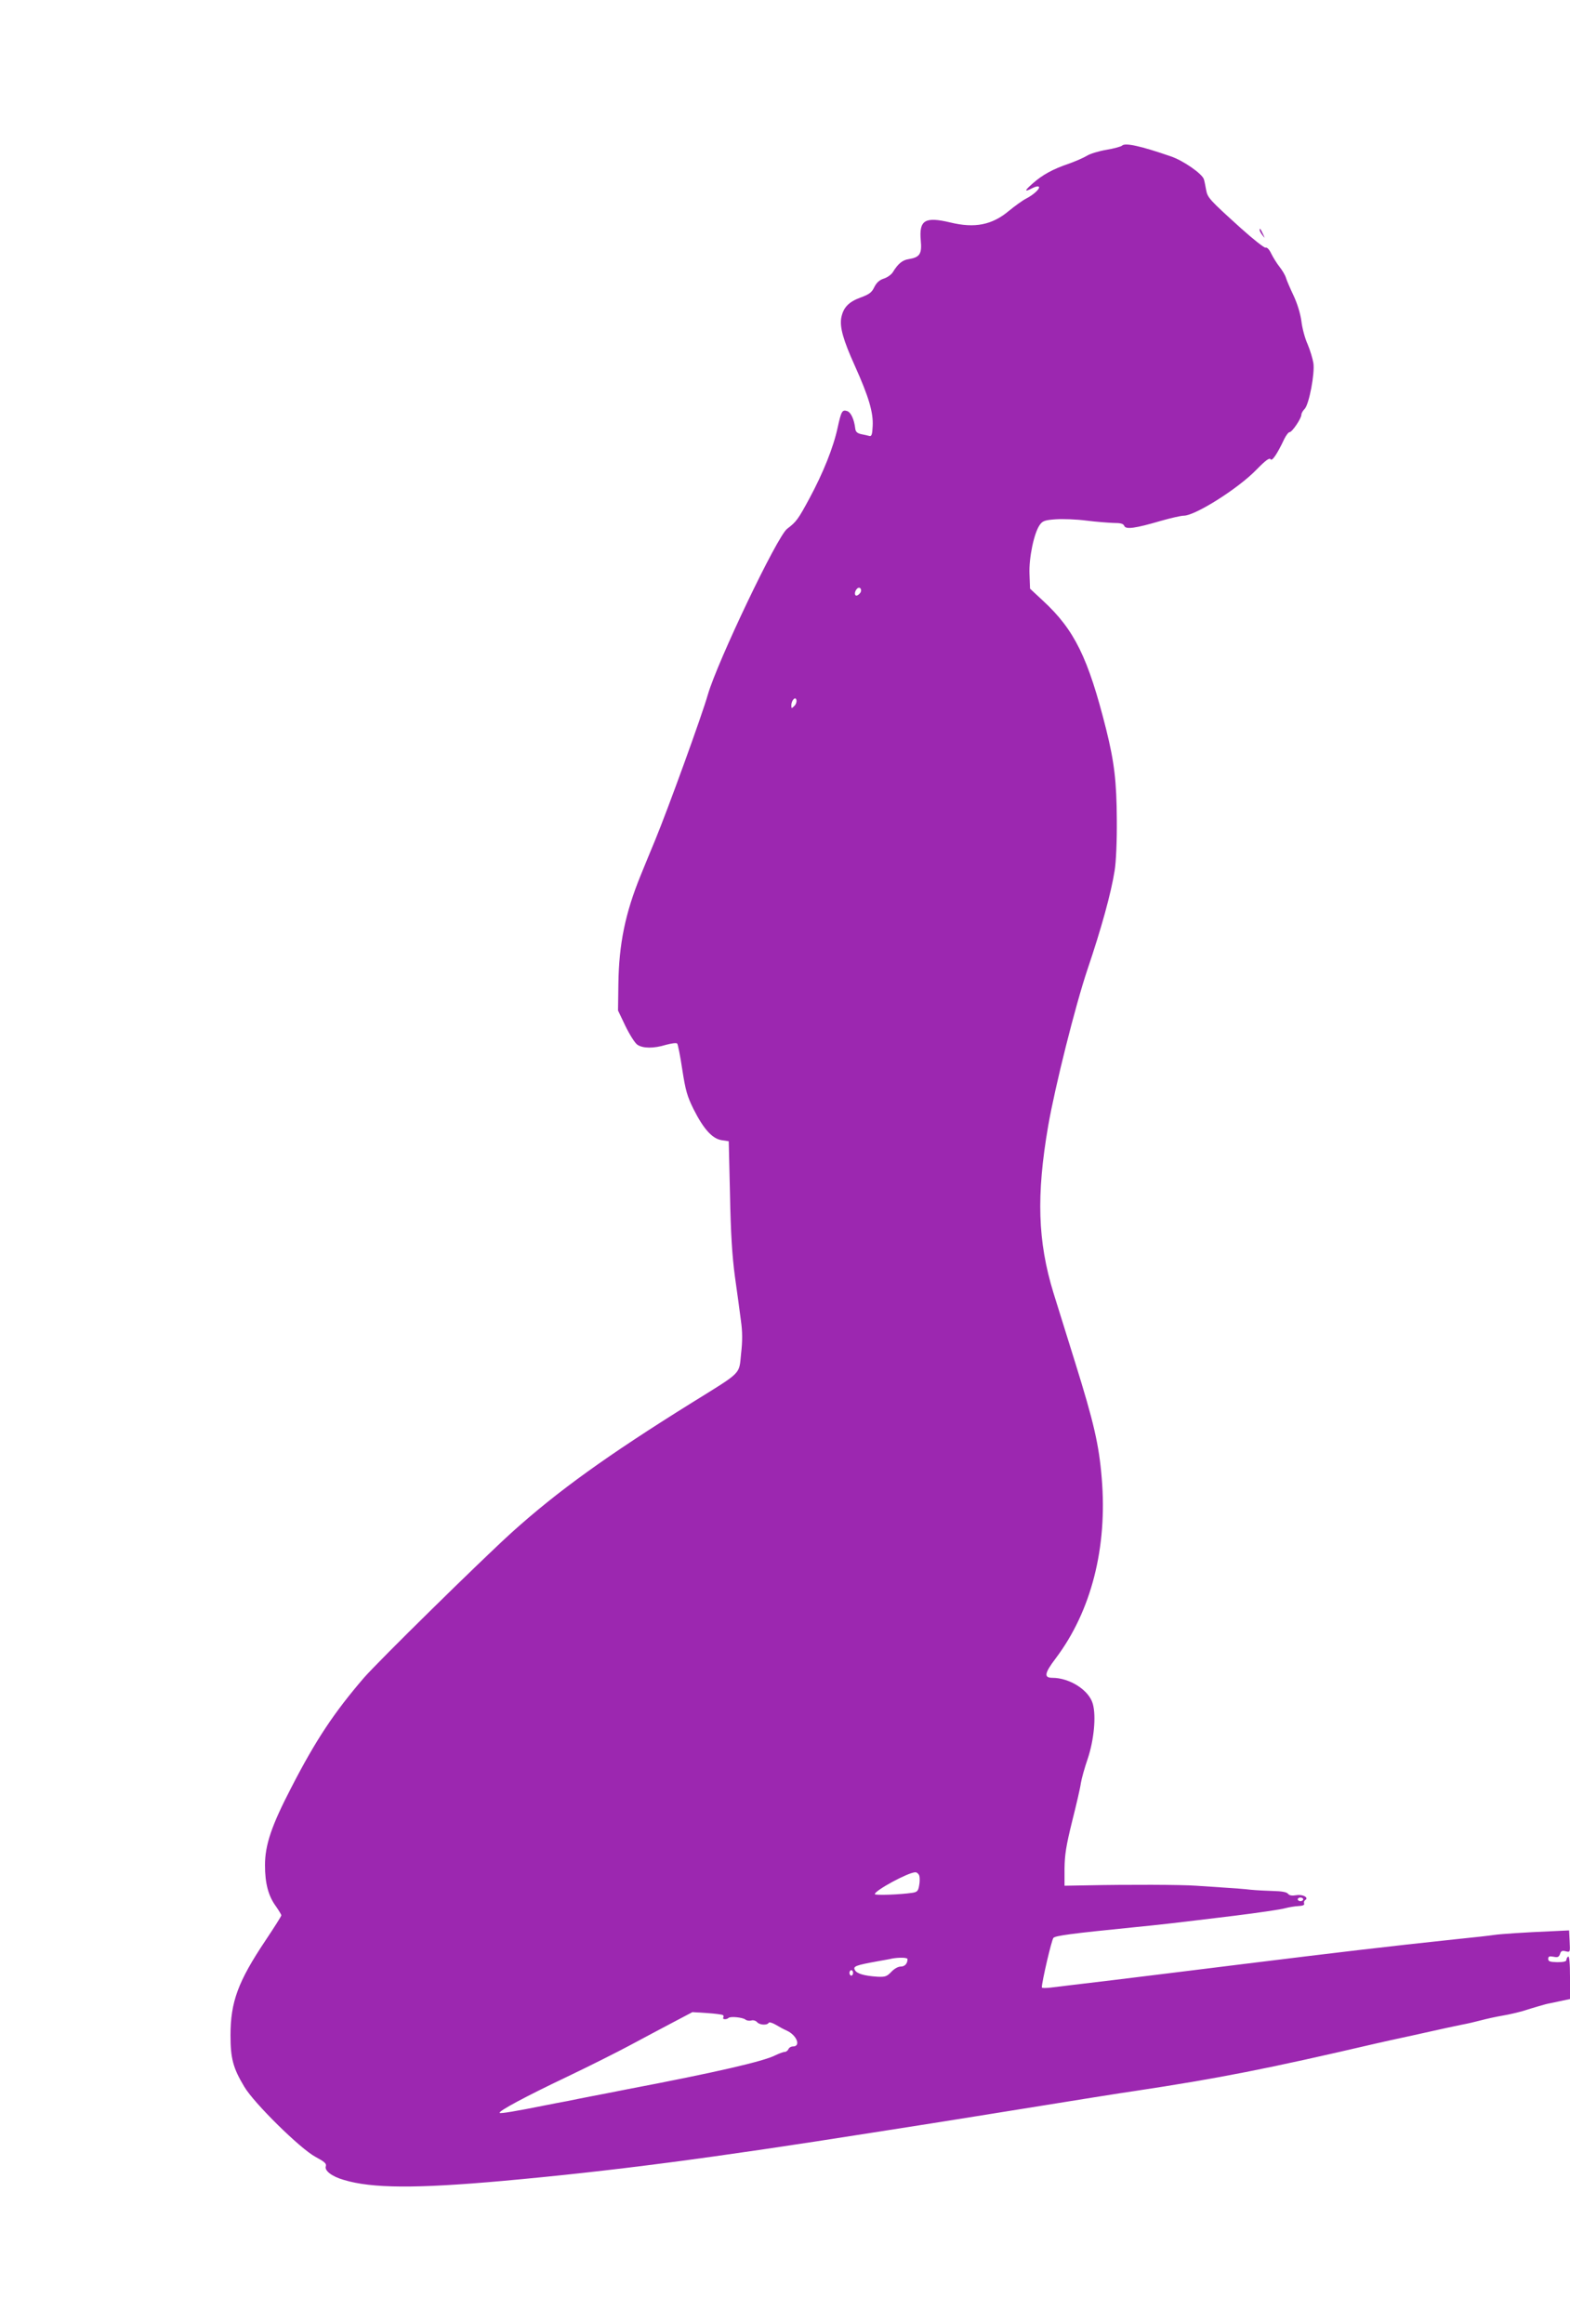 <?xml version="1.0" standalone="no"?>
<!DOCTYPE svg PUBLIC "-//W3C//DTD SVG 20010904//EN"
 "http://www.w3.org/TR/2001/REC-SVG-20010904/DTD/svg10.dtd">
<svg version="1.0" xmlns="http://www.w3.org/2000/svg"
 width="865pt" height="1280pt" viewBox="0 0 865 1280"
 preserveAspectRatio="xMidYMid meet">
<g transform="translate(0,1280) scale(0.1,-0.1)"
fill="#9c27b0" stroke="none">
<path d="M6182 11998 c-5 -5 -44 -16 -86 -23 -42 -7 -91 -22 -108 -33 -18 -11
-62 -30 -98 -43 -89 -30 -147 -62 -200 -109 -48 -42 -48 -50 0 -25 16 8 31 11
34 6 7 -10 -30 -44 -71 -65 -18 -9 -60 -39 -94 -67 -93 -78 -188 -97 -324 -64
-139 33 -172 13 -162 -99 7 -74 -5 -93 -66 -103 -35 -5 -59 -25 -88 -72 -8
-13 -30 -29 -49 -35 -25 -8 -40 -22 -53 -47 -14 -30 -28 -40 -77 -58 -65 -24
-94 -55 -105 -111 -9 -52 10 -121 75 -265 76 -169 102 -256 98 -331 -2 -47 -6
-58 -18 -55 -8 2 -28 7 -45 10 -22 5 -31 13 -33 31 -6 51 -24 89 -44 96 -28 9
-33 0 -53 -91 -23 -108 -80 -250 -155 -389 -63 -117 -73 -130 -123 -168 -54
-39 -384 -731 -437 -913 -32 -113 -220 -631 -291 -803 -22 -53 -58 -140 -79
-192 -85 -208 -120 -378 -123 -598 l-2 -147 41 -86 c23 -47 52 -93 65 -102 30
-21 90 -22 158 -1 30 8 57 12 62 7 4 -4 17 -69 28 -143 18 -116 27 -147 62
-218 56 -111 103 -162 154 -171 l40 -6 7 -295 c4 -213 12 -338 27 -450 12 -85
27 -194 33 -242 9 -63 9 -113 1 -183 -12 -117 9 -96 -273 -271 -464 -289 -737
-485 -990 -713 -170 -154 -737 -711 -816 -802 -163 -190 -263 -339 -399 -603
-109 -210 -145 -316 -145 -428 0 -99 18 -169 60 -226 16 -23 30 -46 30 -50 0
-5 -39 -66 -87 -138 -152 -227 -193 -339 -193 -523 0 -127 14 -180 76 -283 53
-90 309 -342 392 -386 50 -27 62 -37 57 -52 -8 -24 33 -56 99 -75 154 -47 399
-48 871 -6 611 55 1152 126 2040 266 244 38 434 68 570 90 641 103 783 126
880 140 457 69 724 121 1325 261 30 7 120 27 200 44 80 18 163 36 185 41 22 5
63 13 90 19 28 5 75 16 105 24 30 8 84 20 120 26 36 6 85 18 110 25 56 18 133
40 140 41 3 0 31 6 63 13 l57 12 0 120 c0 78 -4 118 -10 114 -5 -3 -10 -12
-10 -19 0 -8 -16 -12 -50 -12 -40 1 -50 4 -50 18 0 14 6 16 29 12 23 -5 30 -2
36 15 5 17 12 20 31 15 25 -6 25 -6 22 54 l-3 61 -85 -4 c-165 -7 -295 -16
-328 -21 -18 -3 -115 -14 -215 -24 -378 -40 -646 -72 -1157 -135 -239 -30
-568 -70 -730 -90 -162 -19 -316 -38 -342 -41 -27 -3 -48 -3 -48 1 0 31 54
263 64 273 12 12 101 24 431 57 181 18 213 22 560 64 138 17 266 36 285 42 19
5 52 11 73 12 24 1 36 6 32 14 -2 7 0 15 6 19 22 13 -12 33 -48 27 -25 -4 -39
-2 -47 8 -7 9 -34 14 -81 15 -38 1 -95 4 -125 7 -30 4 -91 8 -135 11 -44 3
-118 8 -164 11 -81 6 -374 7 -611 2 l-115 -2 0 95 c1 77 9 126 42 260 23 91
45 185 48 210 4 25 21 86 38 135 34 102 47 233 28 301 -20 75 -127 144 -223
144 -48 0 -44 25 19 108 195 259 285 609 253 991 -15 185 -44 309 -146 636
-48 154 -102 327 -120 385 -87 284 -95 536 -29 920 38 218 149 660 216 860 77
227 131 423 150 545 8 47 13 163 12 280 -1 213 -14 319 -59 500 -99 393 -174
546 -347 706 l-72 67 -3 80 c-4 89 25 228 57 272 15 21 28 26 87 30 38 3 114
0 169 -7 55 -7 123 -12 151 -13 38 0 53 -4 58 -16 8 -21 60 -14 200 27 56 16
113 29 128 29 63 0 301 150 401 254 50 51 71 66 77 57 8 -14 37 29 76 112 10
20 23 37 29 37 14 0 65 76 65 96 0 8 8 22 18 32 24 24 57 196 48 253 -4 24
-18 71 -32 104 -15 33 -30 90 -34 127 -6 42 -22 95 -43 140 -19 40 -38 84 -42
98 -4 14 -20 41 -35 60 -16 20 -36 53 -46 73 -10 22 -23 36 -31 33 -6 -3 -67
45 -135 106 -177 160 -185 169 -193 213 -4 22 -9 48 -12 57 -8 30 -114 104
-183 127 -165 57 -251 76 -268 59z m-1444 -2465 c-6 -7 -14 -13 -19 -13 -13 0
-11 24 3 38 16 16 31 -7 16 -25z m-362 -621 c-15 -15 -16 -15 -16 4 0 28 24
52 28 28 2 -9 -3 -24 -12 -32z m689 -6442 c3 -10 3 -35 -1 -54 -5 -30 -11 -36
-38 -40 -67 -10 -206 -15 -206 -7 0 20 183 119 222 120 9 1 19 -8 23 -19z
m2115 -130 c0 -5 -7 -10 -15 -10 -8 0 -15 5 -15 10 0 6 7 10 15 10 8 0 15 -4
15 -10z m-2180 -329 c0 -25 -15 -41 -37 -41 -15 0 -36 -12 -52 -29 -25 -26
-34 -29 -77 -27 -74 5 -114 17 -124 37 -11 20 3 26 125 48 33 6 69 12 80 15
39 7 85 6 85 -3z m-300 -76 c0 -8 -4 -15 -10 -15 -5 0 -10 7 -10 15 0 8 5 15
10 15 6 0 10 -7 10 -15z m-718 -232 c5 -2 6 -9 3 -14 -7 -11 18 -12 29 -2 10
10 78 3 93 -9 7 -6 22 -8 33 -5 10 3 24 -1 31 -9 13 -16 55 -19 64 -4 3 5 19
1 38 -10 18 -11 46 -26 62 -33 55 -25 79 -87 34 -87 -11 0 -22 -7 -25 -15 -4
-8 -13 -15 -20 -15 -8 0 -32 -9 -53 -19 -64 -33 -328 -94 -811 -186 -74 -15
-169 -33 -210 -41 -41 -8 -97 -19 -125 -25 -27 -5 -81 -15 -120 -23 -159 -32
-248 -47 -252 -42 -9 9 144 91 367 197 124 59 281 138 350 175 69 37 174 93
235 125 l110 58 80 -5 c44 -3 83 -8 87 -11z"/>
<path d="M6940 11534 c0 -6 7 -19 16 -30 14 -18 14 -18 3 6 -14 31 -19 36 -19
24z"/>
</g>
</svg>

